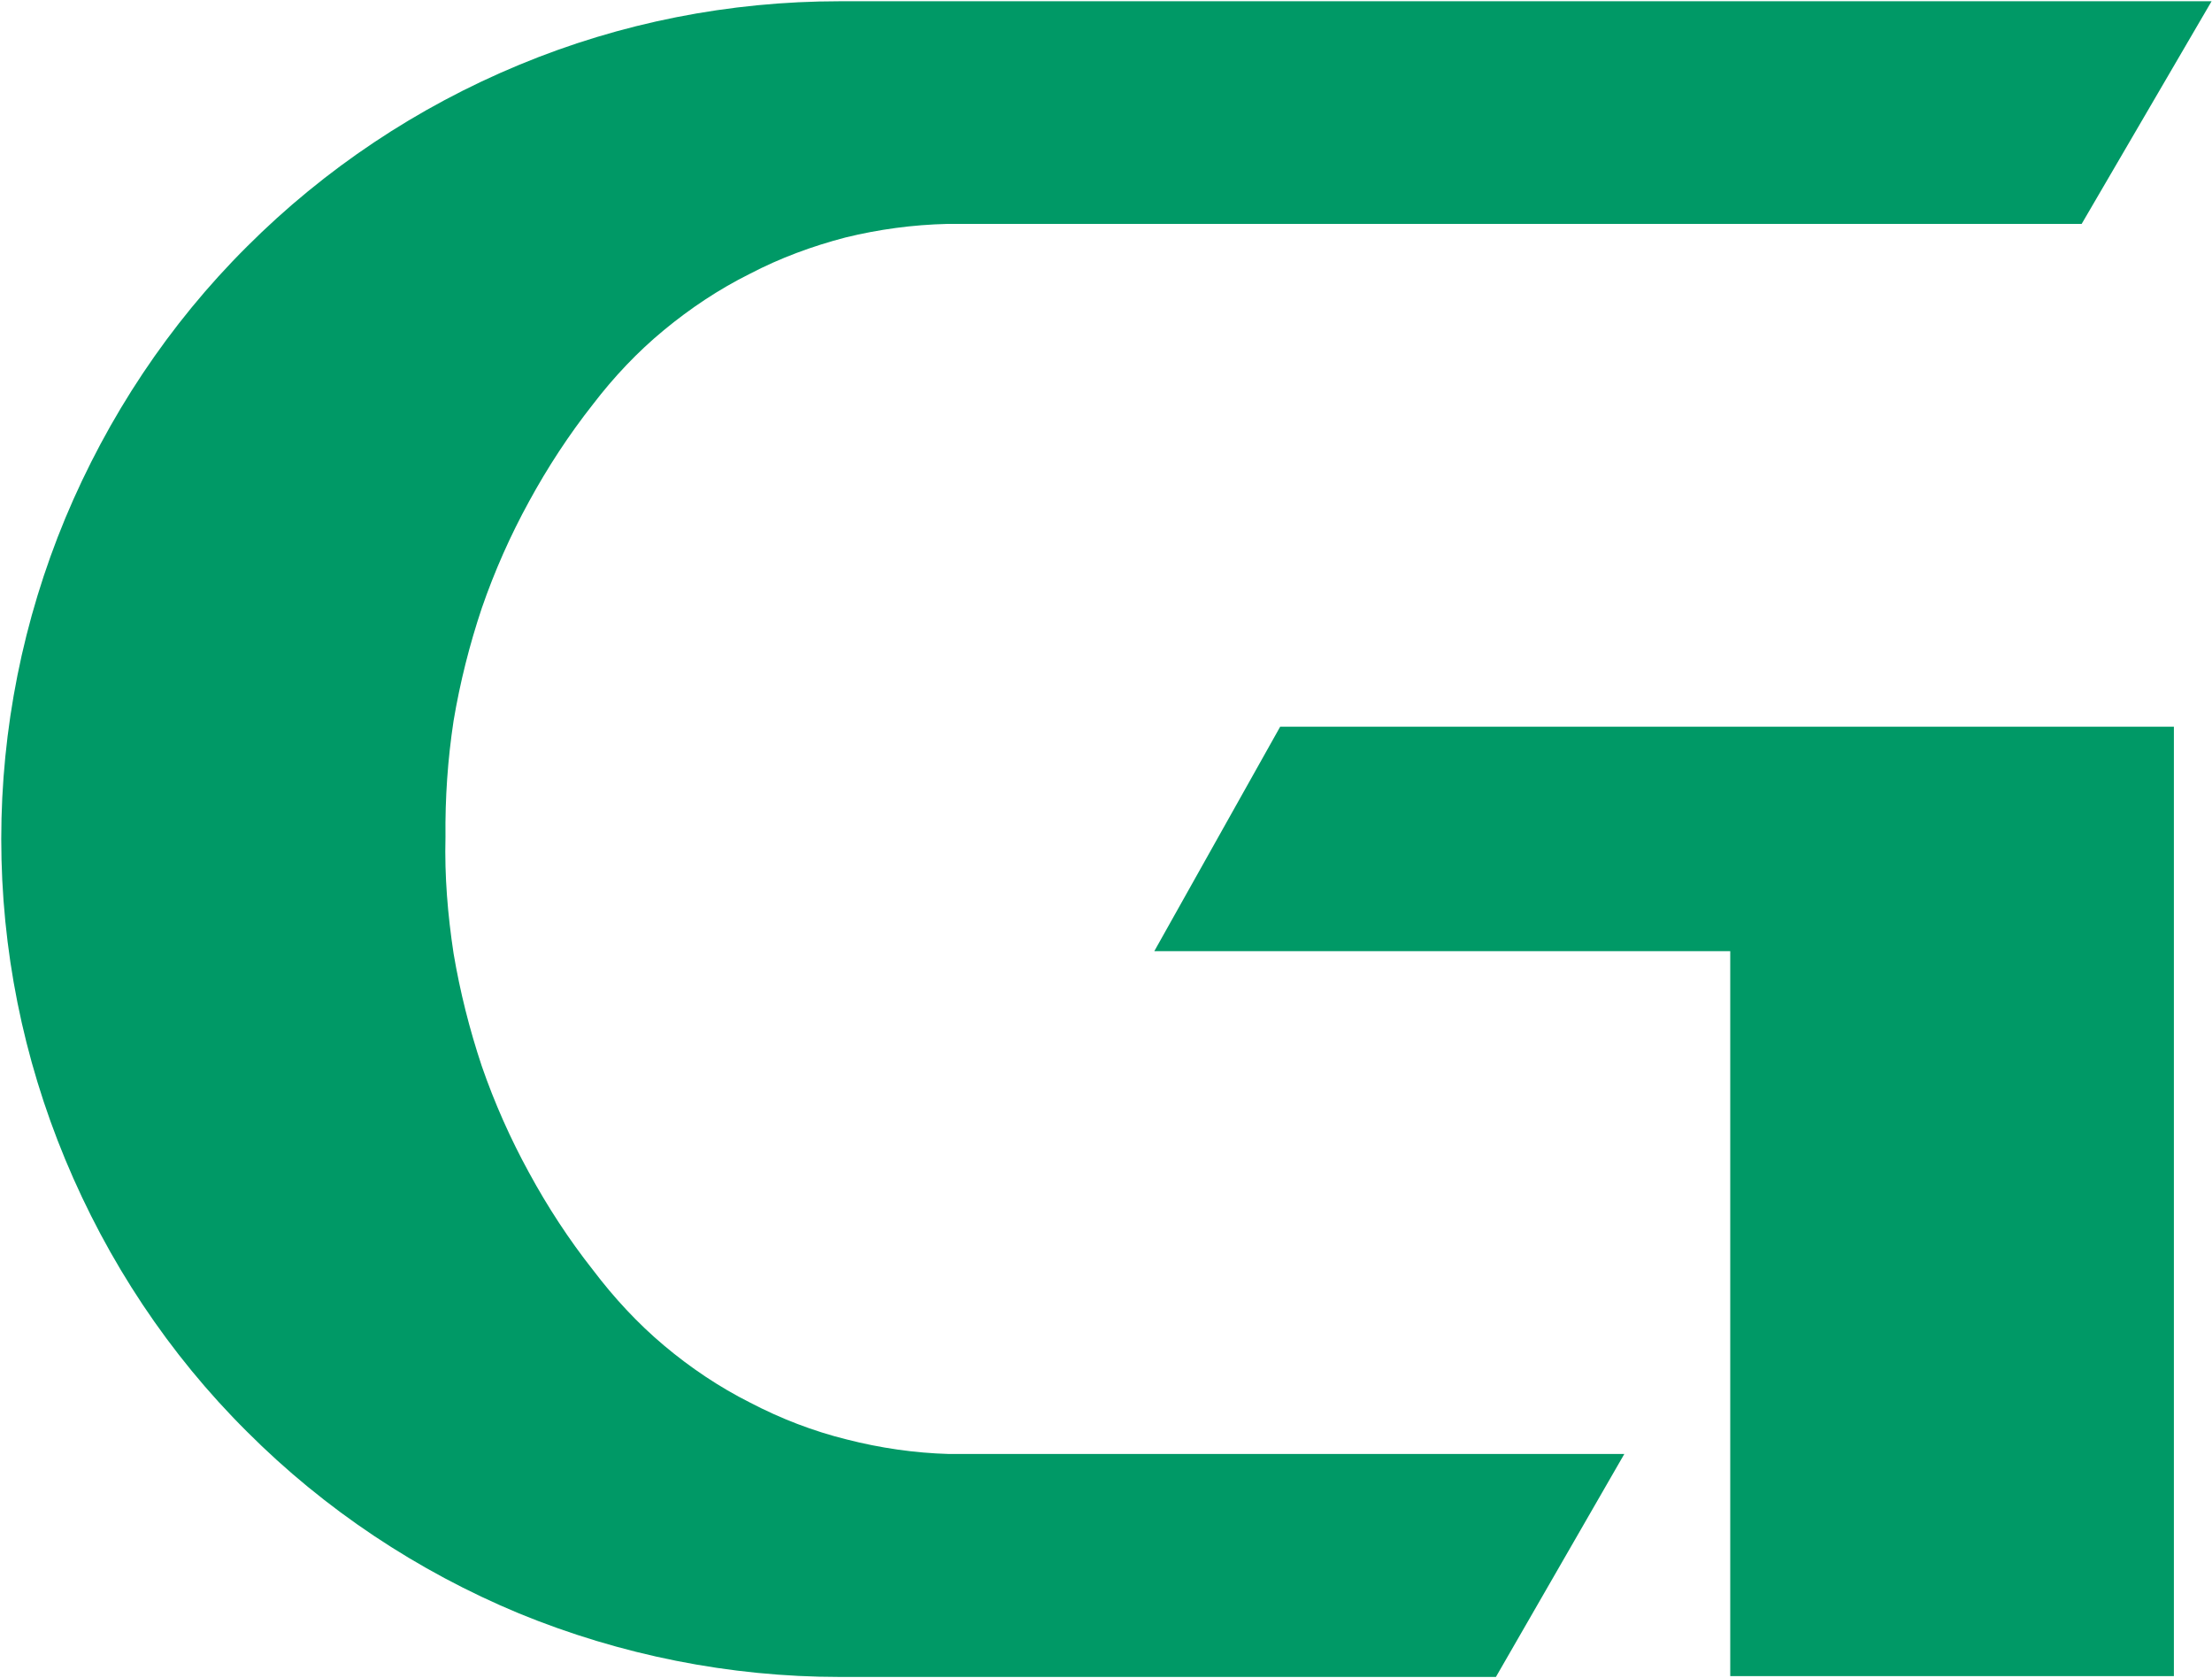 <svg xmlns="http://www.w3.org/2000/svg" version="1.2" viewBox="0 0 1585 1202"><path fill="#096" fill-rule="evenodd" d="M46.8 371.2C77.1 298.7 121 232.3 177 176.6 232.6 121 299 76.7 371.9 46.5 444.8 16.2 522.9.9 601.6.9h983.1l-93.1 159.5H678.8c-24.8.6-49.2 3.9-72.9 9.7-23.8 6.2-46.9 14.7-68.7 26.1-22.1 11-42.6 24.7-61.5 40.3-18.9 15.6-35.8 33.5-50.8 53.1-17.2 21.8-32.5 45.2-45.8 69.6-13.4 24.4-24.8 50.1-33.9 76.5-8.8 26.3-15.6 53.3-20.2 80.7-4.2 27.6-6.1 55.3-5.8 83.3-.7 28 1.6 55.6 5.8 83.3 4.6 27.3 11.4 54.3 20.2 80.7 9.1 26.3 20.5 52 33.9 76.4 13.3 24.5 28.6 47.9 45.8 69.7 15 19.8 31.9 38.1 50.8 54 18.9 15.9 39.7 29.9 61.8 41 21.8 11.4 45.3 20.5 69.3 26.4 23.8 6.1 48.5 9.7 73.3 10.4h483.8l-92 159.7H601.6c-78.7 0-156.8-15.6-229.7-45.5-72.9-30.3-139.3-74.5-194.9-130.2-56-55.6-99.9-122-130.2-194.9C16.5 757.8.9 680 .9 601c0-78.8 15.6-156.9 45.9-229.8zm870.5 149.4h640.4v680.1h-317.9V681.4H827.1z"/></svg>